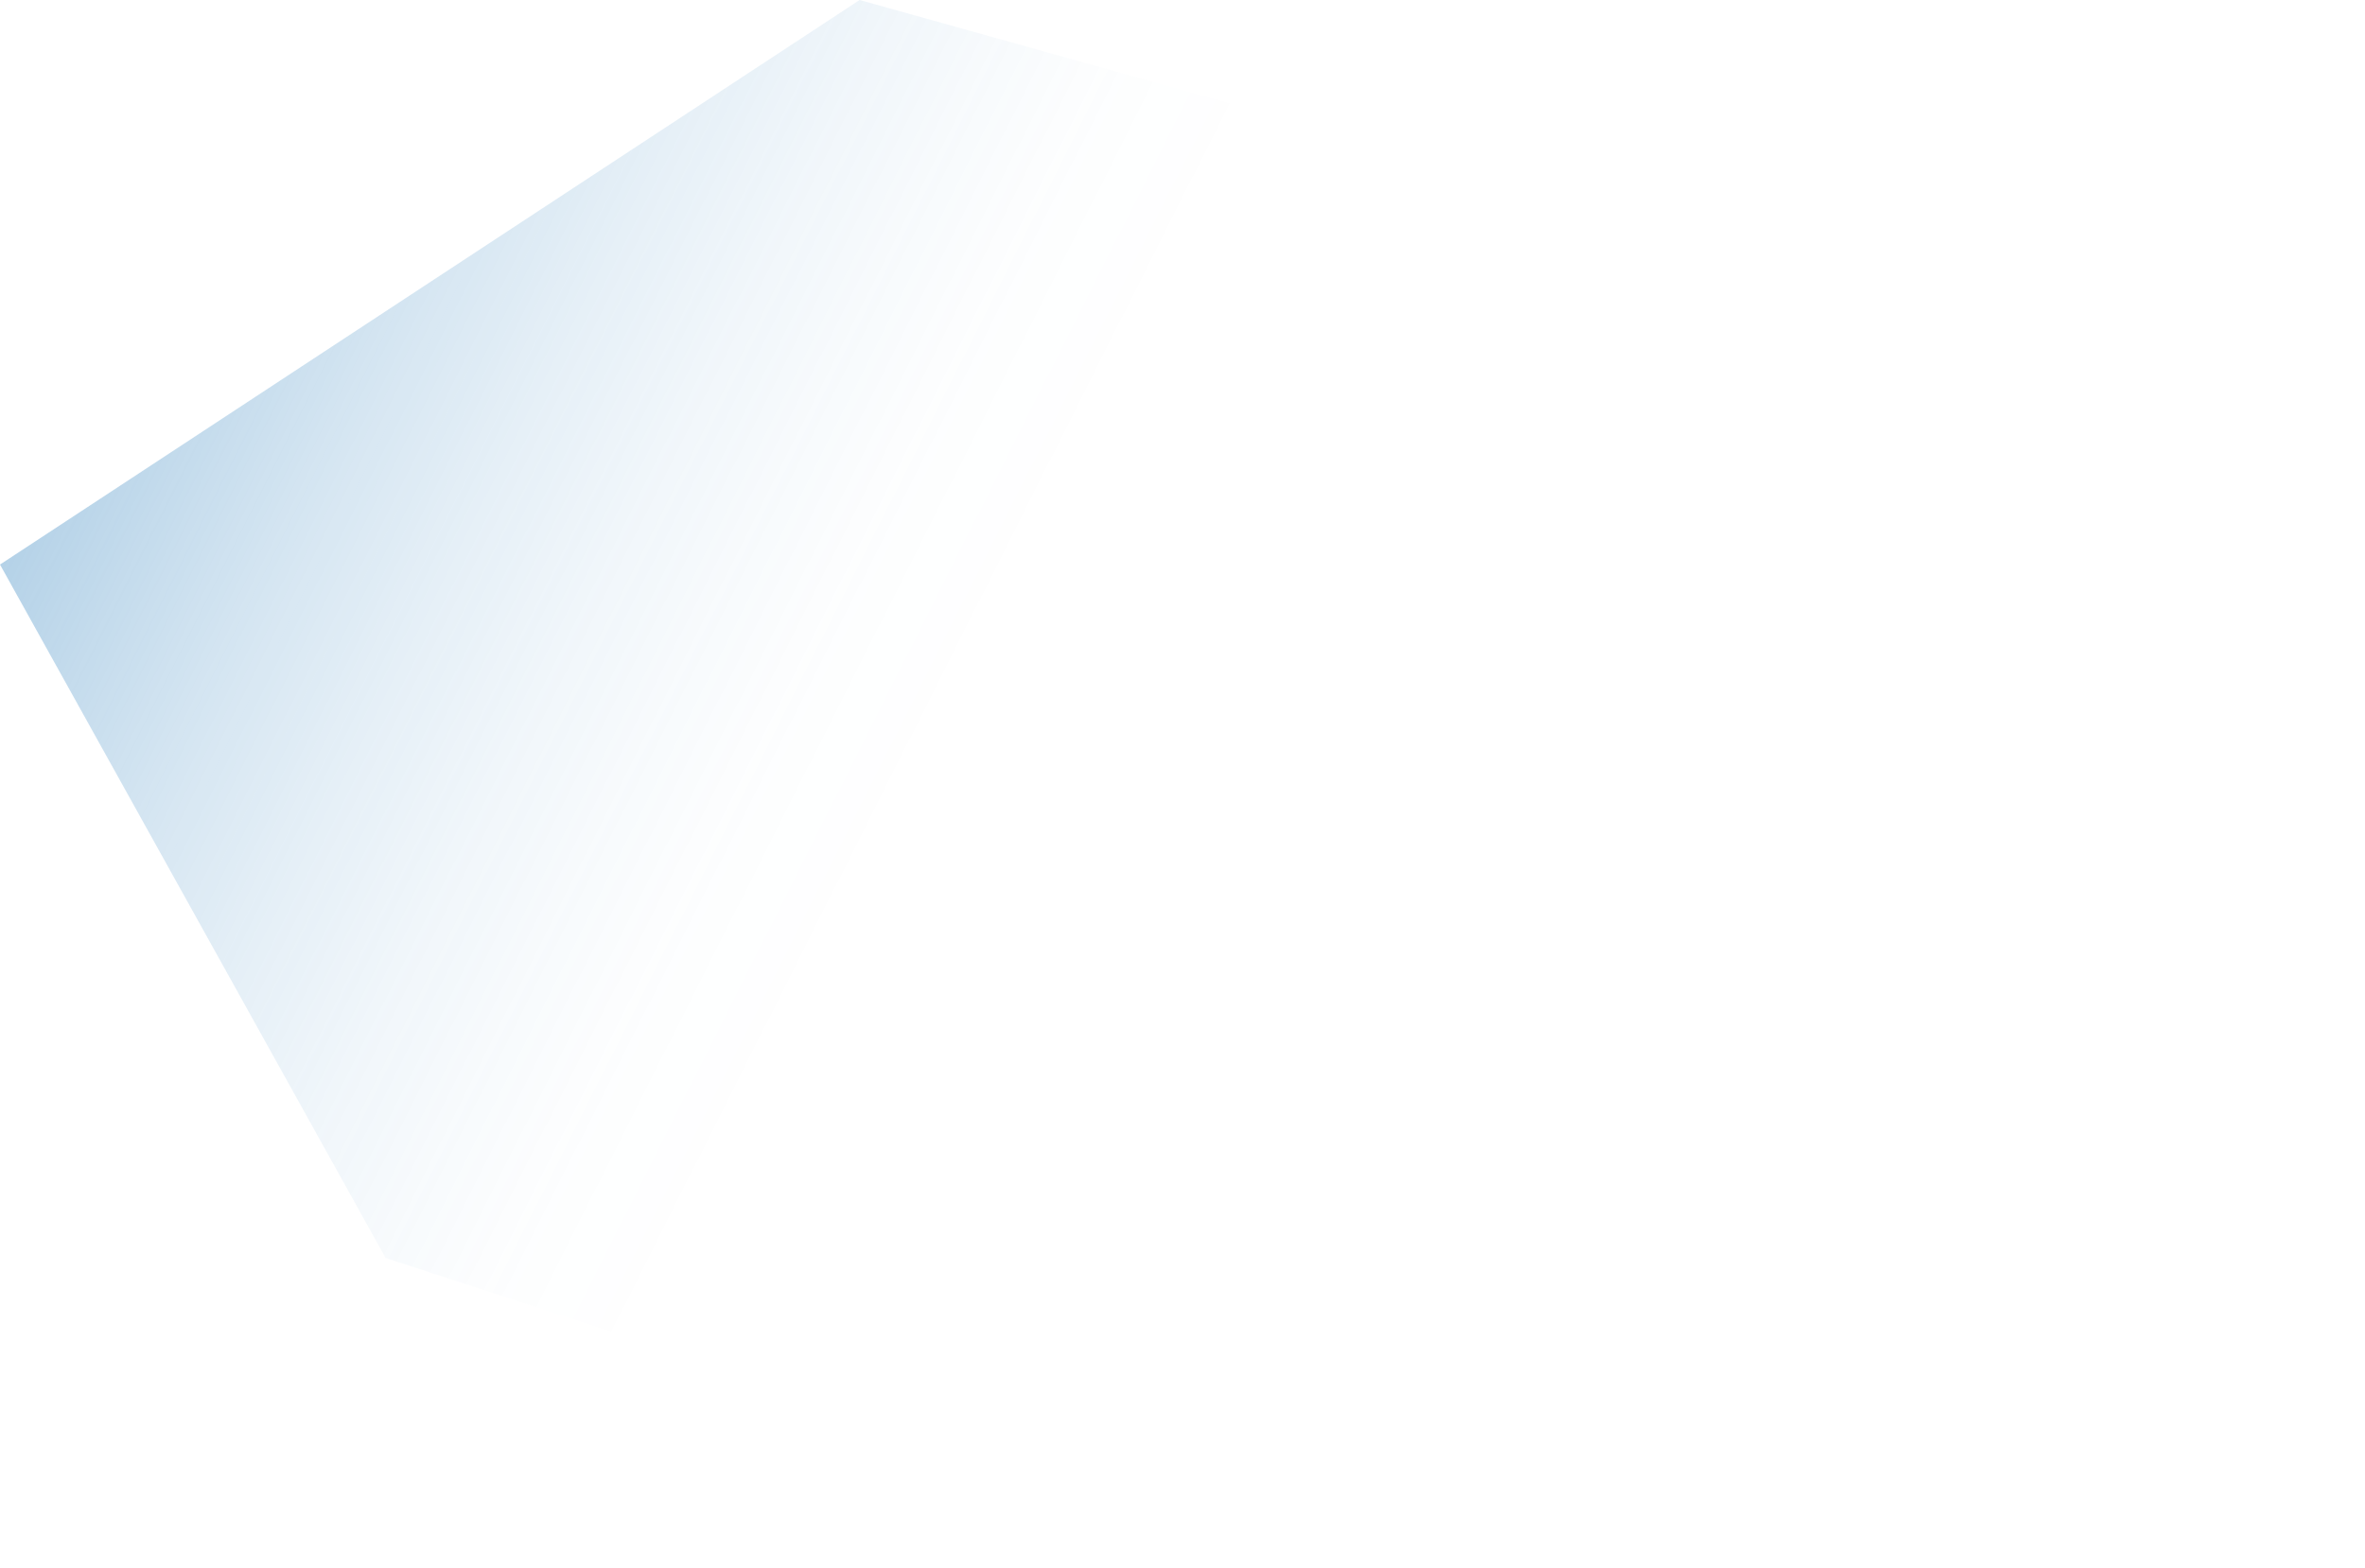 <?xml version="1.0" encoding="UTF-8"?>
<svg id="Layer_2" data-name="Layer 2" xmlns="http://www.w3.org/2000/svg" xmlns:xlink="http://www.w3.org/1999/xlink" viewBox="0 0 1250.2 829.1">
  <defs>
    <style>
      .cls-1 {
        fill: url(#linear-gradient);
        opacity: .35;
      }
    </style>
    <linearGradient id="linear-gradient" x1="194.84" y1="724.24" x2="220.07" y2="105.84" gradientTransform="translate(-267.4 402.74) rotate(-68.62) scale(.87 2.02) skewX(18.84)" gradientUnits="userSpaceOnUse">
      <stop offset=".6" stop-color="#2a7ebc" stop-opacity="0"/>
      <stop offset=".66" stop-color="#2a7ebc" stop-opacity=".02"/>
      <stop offset=".71" stop-color="#2a7ebc" stop-opacity=".09"/>
      <stop offset=".77" stop-color="#2a7ebc" stop-opacity=".2"/>
      <stop offset=".83" stop-color="#2a7ebc" stop-opacity=".35"/>
      <stop offset=".89" stop-color="#2a7ebc" stop-opacity=".55"/>
      <stop offset=".95" stop-color="#2a7ebc" stop-opacity=".79"/>
      <stop offset="1" stop-color="#2a7ebc"/>
    </linearGradient>
  </defs>
  <g id="design">
    <polygon class="cls-1" points="203.86 665.2 706.14 829.1 1169 707.46 1250.2 222.24 454.42 0 0 298.53 203.86 665.2"/>
  </g>
</svg>